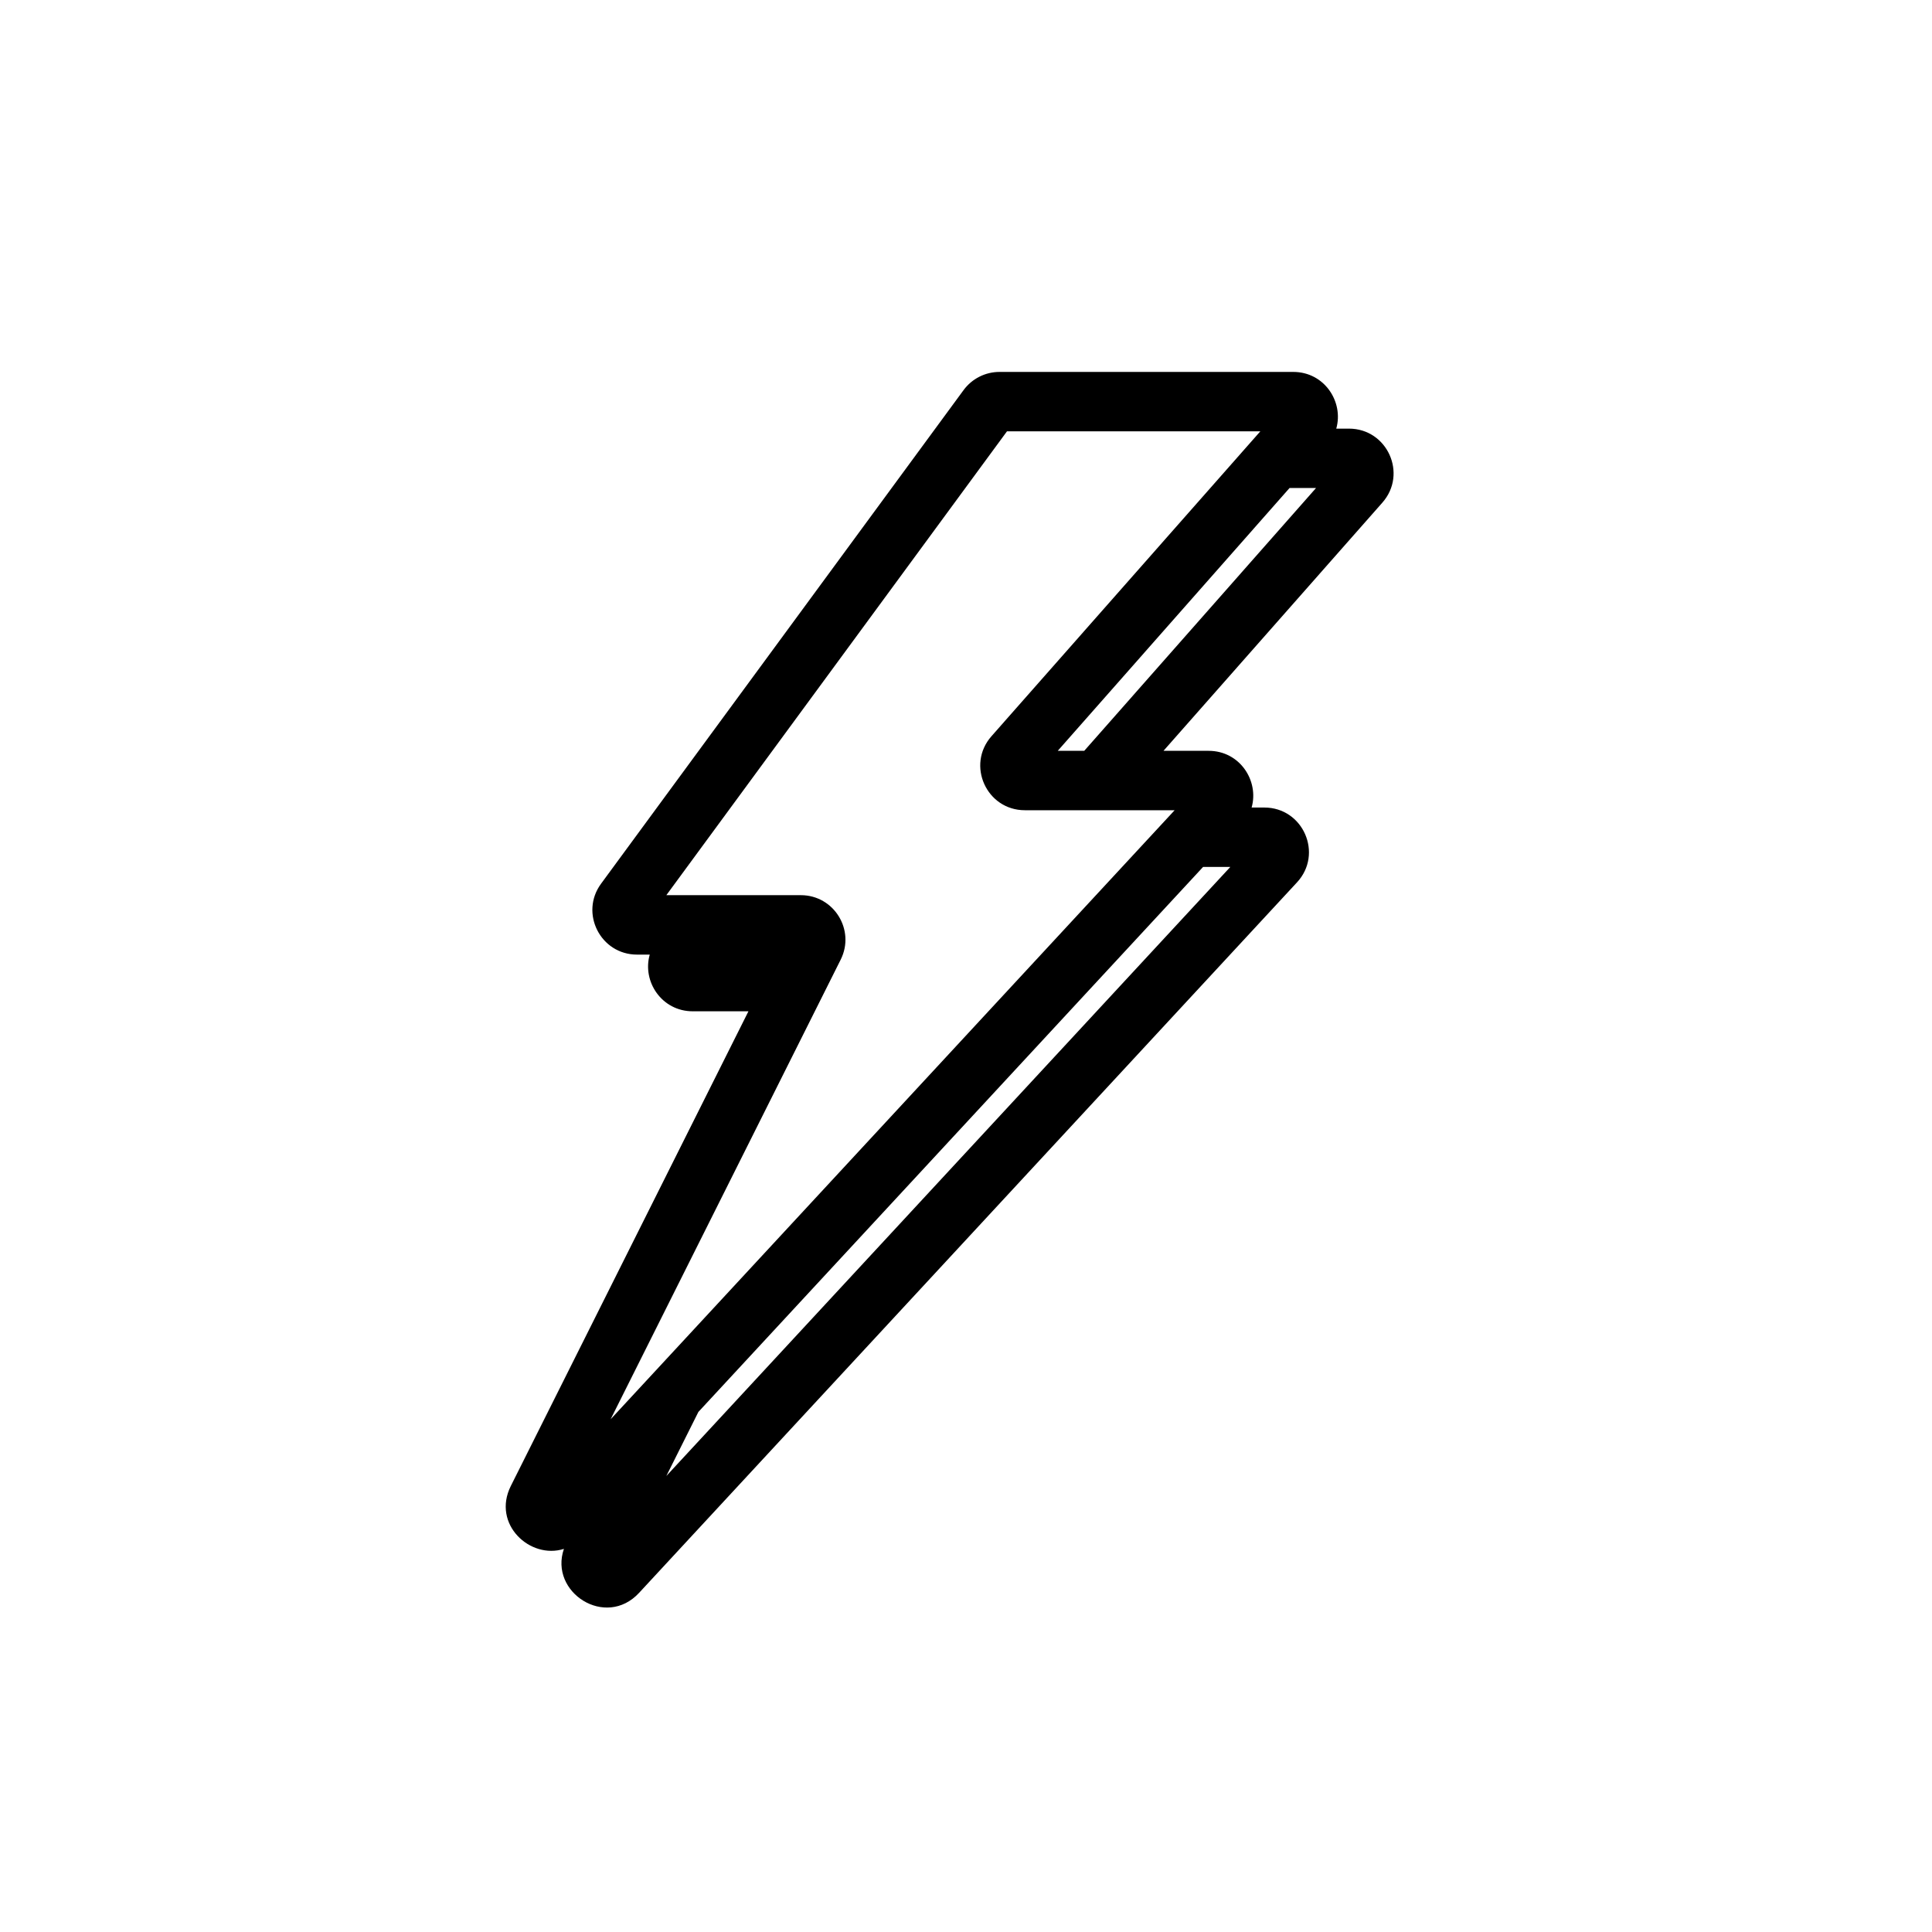 <?xml version="1.0" encoding="UTF-8"?>
<!-- Uploaded to: ICON Repo, www.iconrepo.com, Generator: ICON Repo Mixer Tools -->
<svg fill="#000000" width="800px" height="800px" version="1.1" viewBox="144 144 512 512" xmlns="http://www.w3.org/2000/svg">
 <path d="m316.19 396.98h-3.375c-9.676 0-15.25-11.008-9.52-18.801l96.062-130.8c2.231-3.031 5.766-4.816 9.52-4.816h77.844c8.285 0 13.414 7.957 11.402 15.027h3.359c10.172 0 15.586 11.996 8.855 19.617l-58 65.77h11.957c8.305 0 13.398 7.977 11.398 15.027h3.363c10.305 0 15.664 12.273 8.664 19.832l-174.36 188.29c-8.855 9.574-23.891-0.125-19.918-11.656-8.926 2.856-19.145-6.527-14.066-16.676l62.969-125.79h-14.77c-8.184 0-13.438-7.879-11.383-15.027zm12.887 121.2 133.75-144.43h7.219l-149.46 161.4zm148.93-259.88h-67.141l-90.277 122.93h35.645c8.777 0 14.484 9.242 10.555 17.09l-60.969 121.8 149.47-161.4h-39.684c-10.172 0-15.586-11.988-8.855-19.617zm-53.688 84.672h7.019l61.426-69.645h-7.019z" fill-rule="evenodd"/>
</svg>